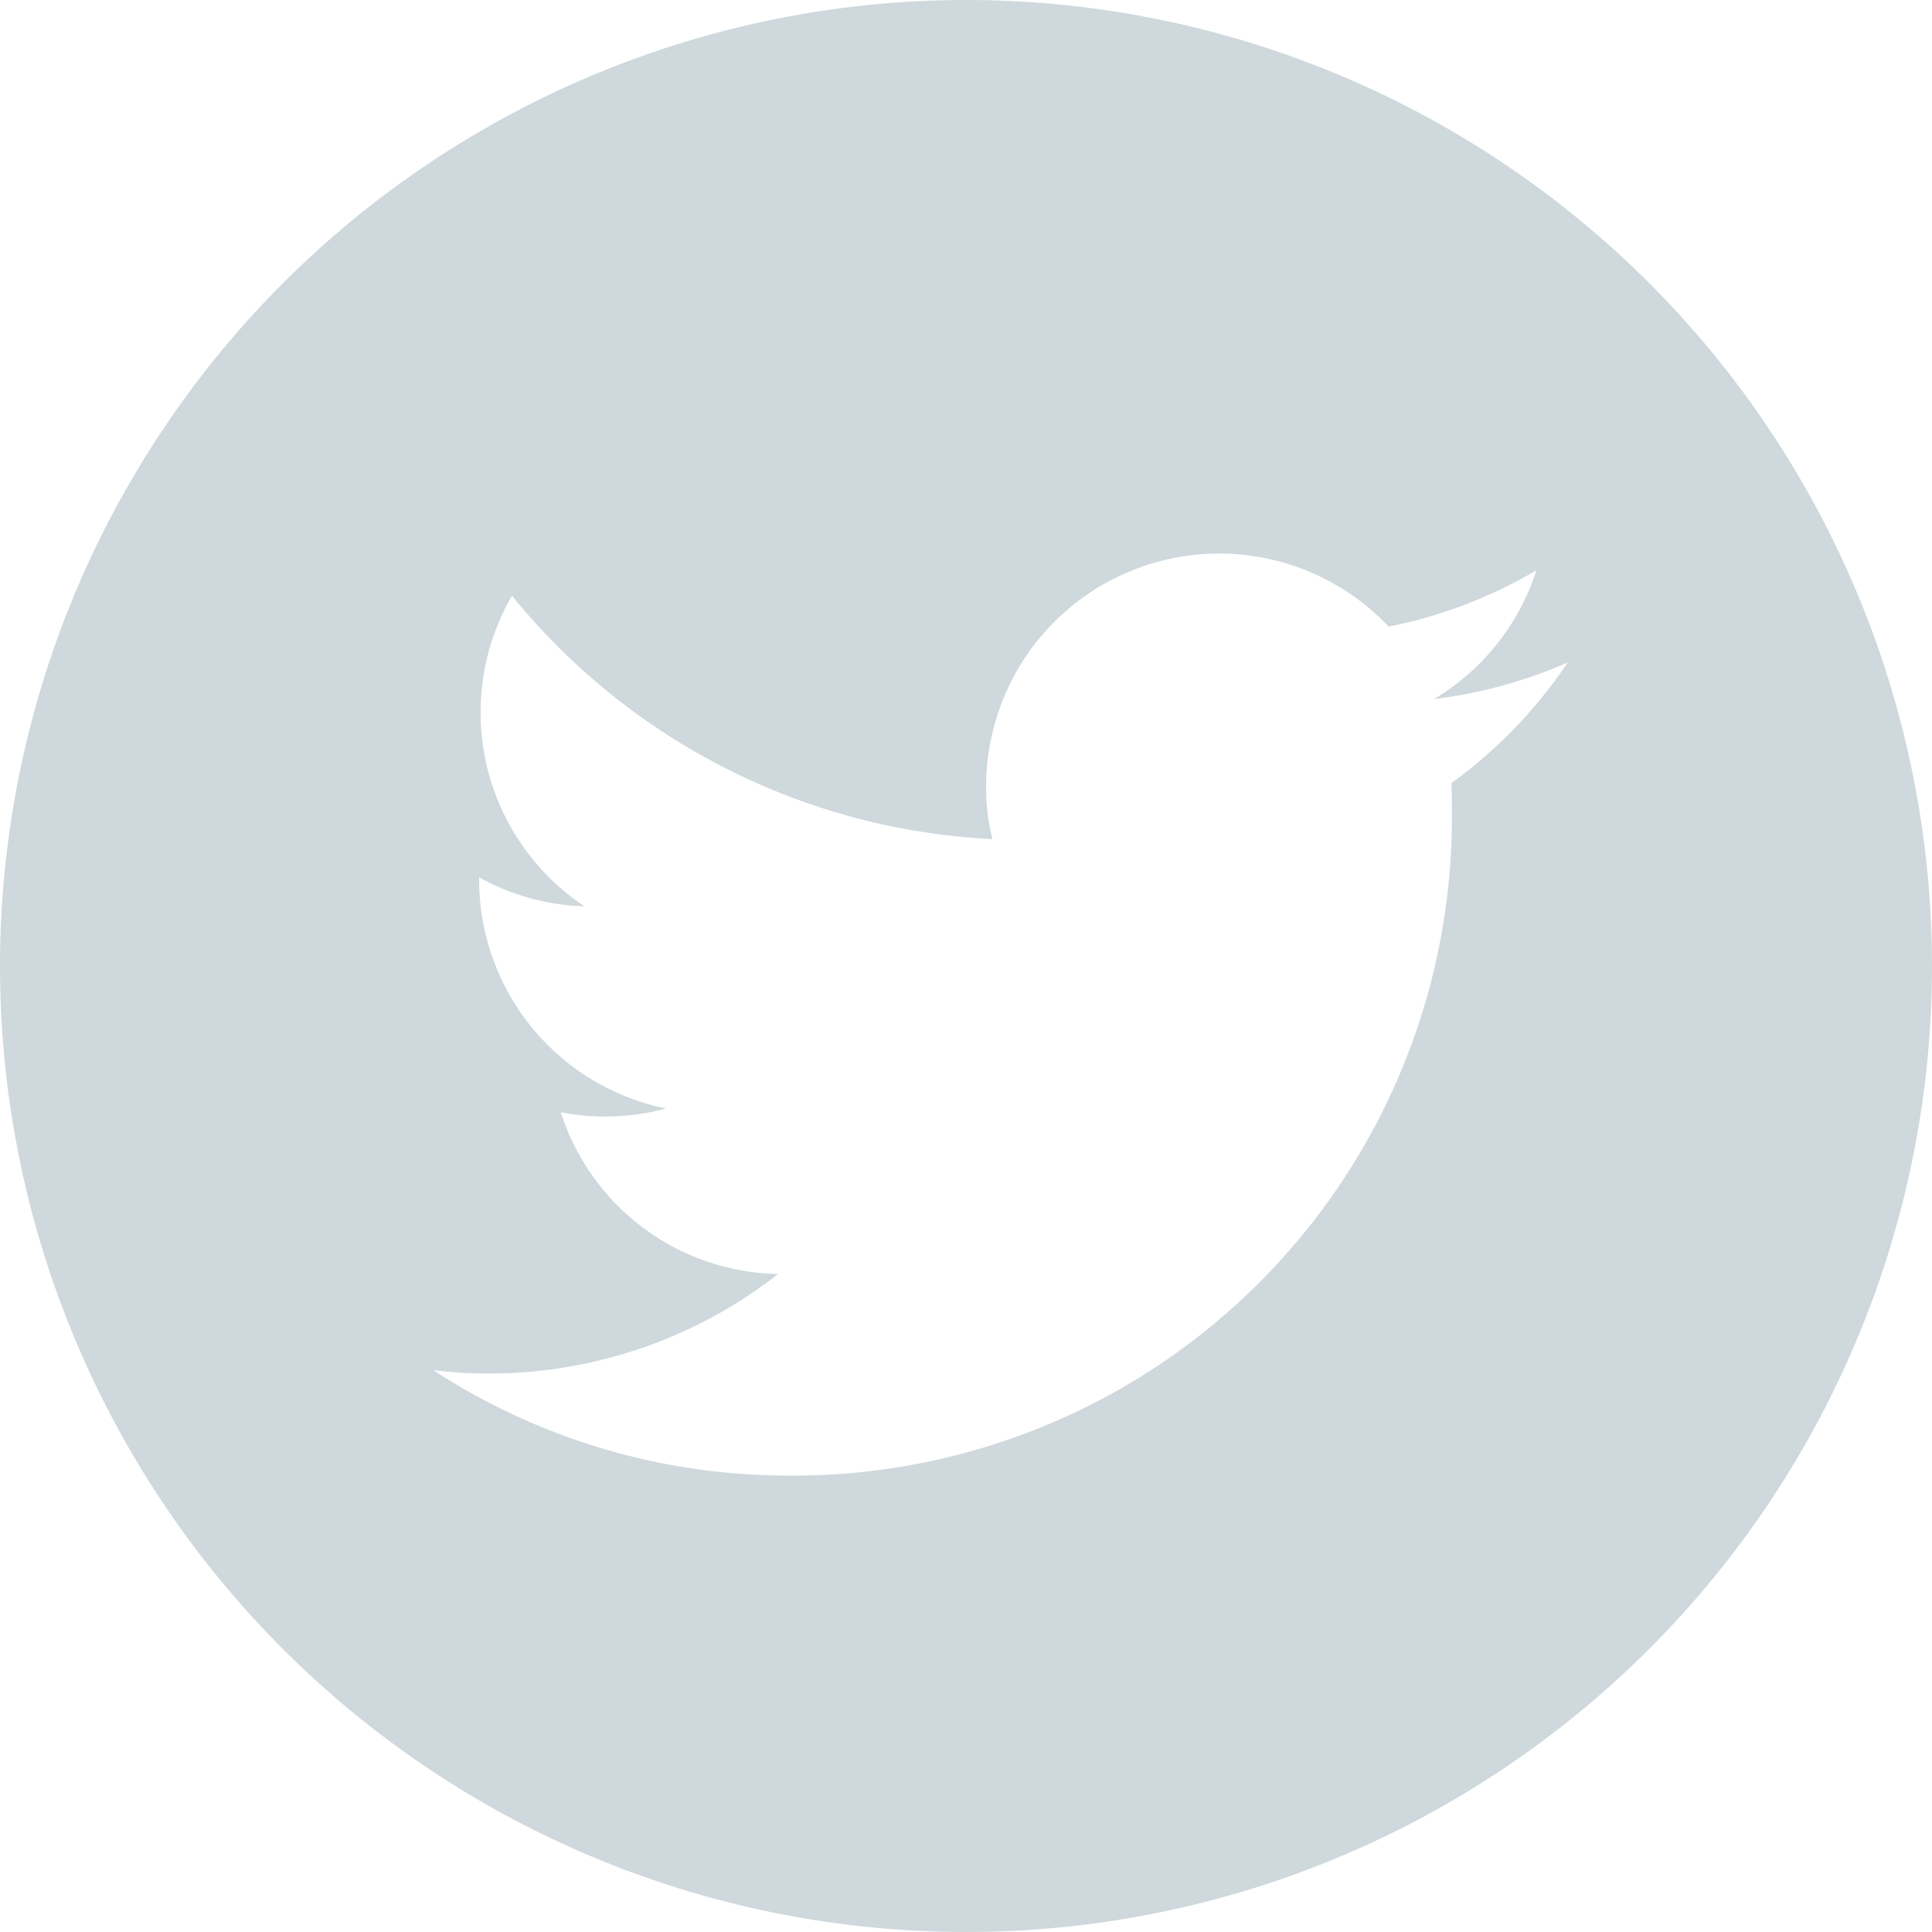 <svg xmlns="http://www.w3.org/2000/svg" width="24" height="24" viewBox="0 0 24 24"><defs><style>.a{fill:#cfd8dc;fill-rule:evenodd;}</style></defs><path class="a" d="M12,0A12,12,0,1,1,0,12,12.006,12.006,0,0,1,12,0ZM9.8,18.33A8.177,8.177,0,0,0,18.036,10.1c0-.126,0-.252-.006-.372a5.927,5.927,0,0,0,1.446-1.5,5.872,5.872,0,0,1-1.662.456,2.892,2.892,0,0,0,1.272-1.6,5.859,5.859,0,0,1-1.836.7,2.895,2.895,0,0,0-5,1.98,2.651,2.651,0,0,0,.078.66A8.208,8.208,0,0,1,6.36,7.4a2.892,2.892,0,0,0,.9,3.858,2.842,2.842,0,0,1-1.308-.36v.036A2.9,2.9,0,0,0,8.274,13.77a2.884,2.884,0,0,1-.762.1,2.762,2.762,0,0,1-.546-.054,2.889,2.889,0,0,0,2.7,2.01,5.816,5.816,0,0,1-3.594,1.236,5.261,5.261,0,0,1-.69-.042A8.061,8.061,0,0,0,9.8,18.33Z"/></svg>